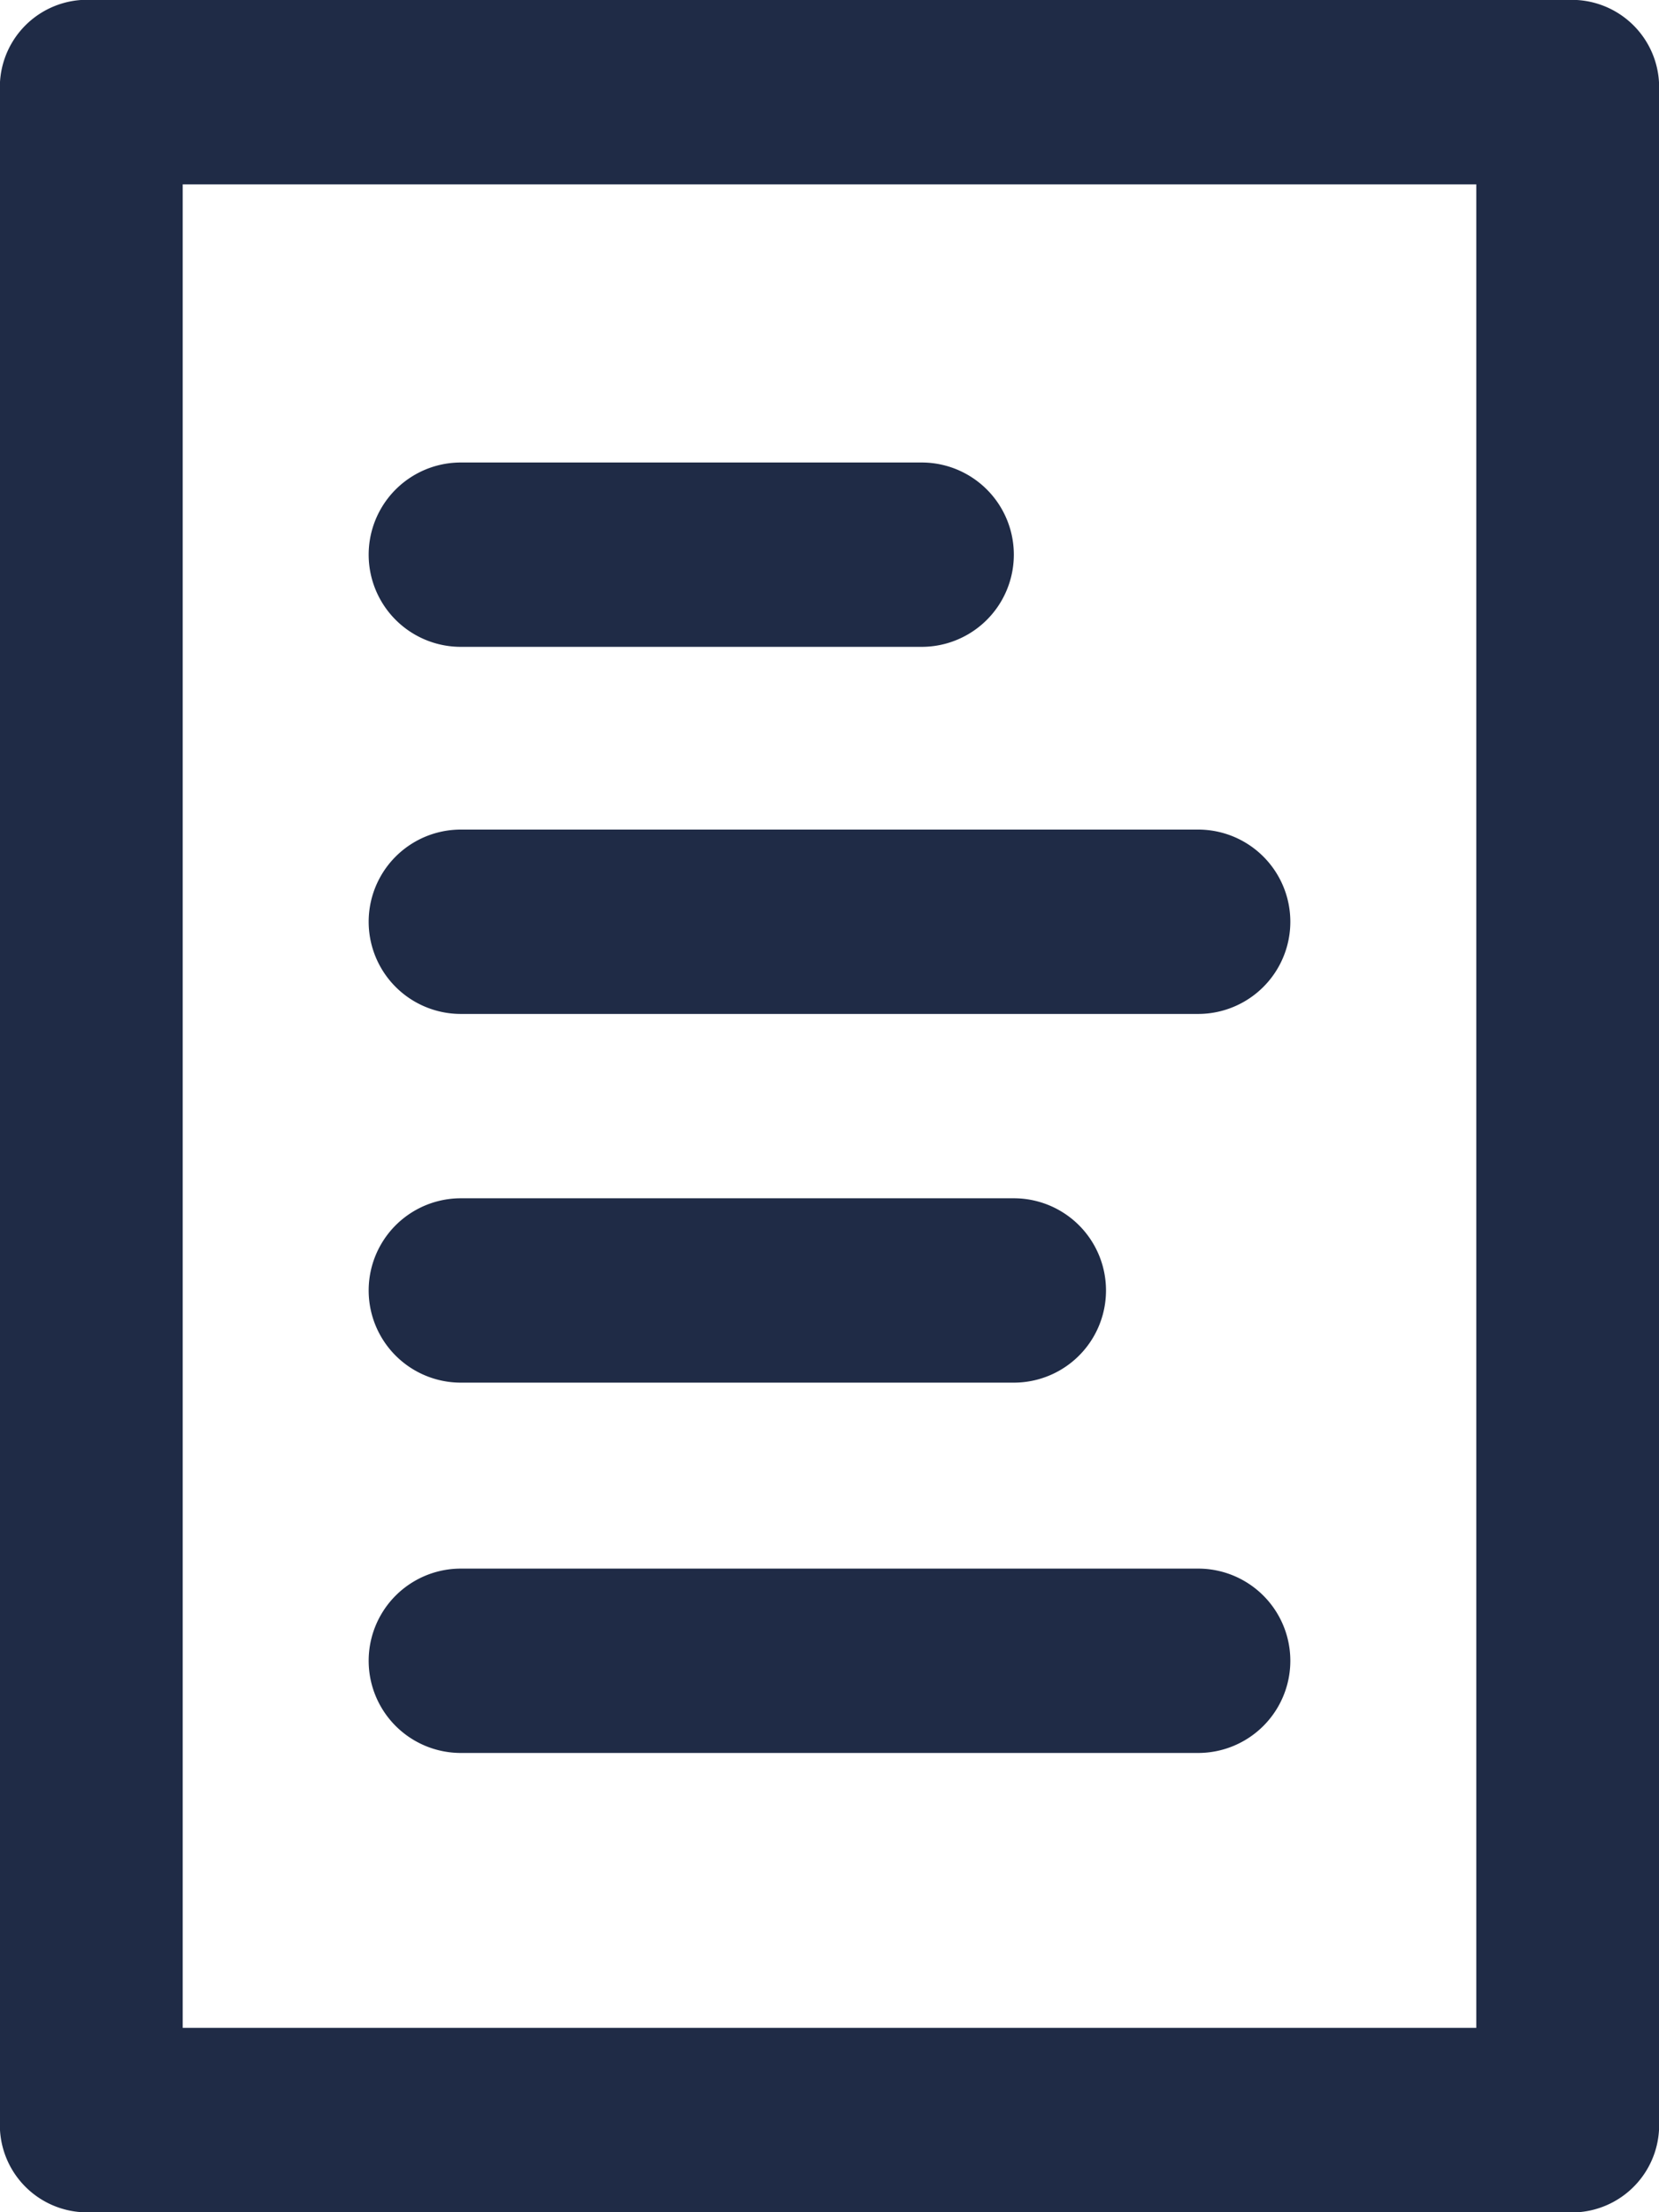 <svg id="Layer_1" data-name="Layer 1" xmlns="http://www.w3.org/2000/svg" width="20.52" height="27.36" viewBox="0 0 20.52 27.36">
  <title>icon-document</title>
  <g>
    <path d="M19.38,27.36H1.14A1.08,1.08,0,0,1,0,26.22V1.14A1.08,1.08,0,0,1,1,0H19.38a1.08,1.08,0,0,1,1.14,1.14V26.22a1.08,1.08,0,0,1-1,1.14ZM2.26,25.08h16V2.28h-16Z" style="fill: #1f2b46"/>
    <path d="M11.4,8H5.7a1.14,1.14,0,1,1,0-2.28h5.7A1.14,1.14,0,0,1,11.4,8Z" style="fill: #1f2b46"/>
    <path d="M14.82,12.54H5.7a1.14,1.14,0,1,1,0-2.28h9.12a1.14,1.14,0,0,1,0,2.28Z" style="fill: #1f2b46"/>
    <path d="M12.54,17.1H5.7a1.14,1.14,0,1,1,0-2.28h6.84a1.14,1.14,0,0,1,0,2.28Z" style="fill: #1f2b46"/>
    <path d="M14.82,21.68H5.7a1.14,1.14,0,0,1,0-2.28h9.12a1.14,1.14,0,0,1,0,2.28Z" style="fill: #1f2b46"/>
  </g>
</svg>
